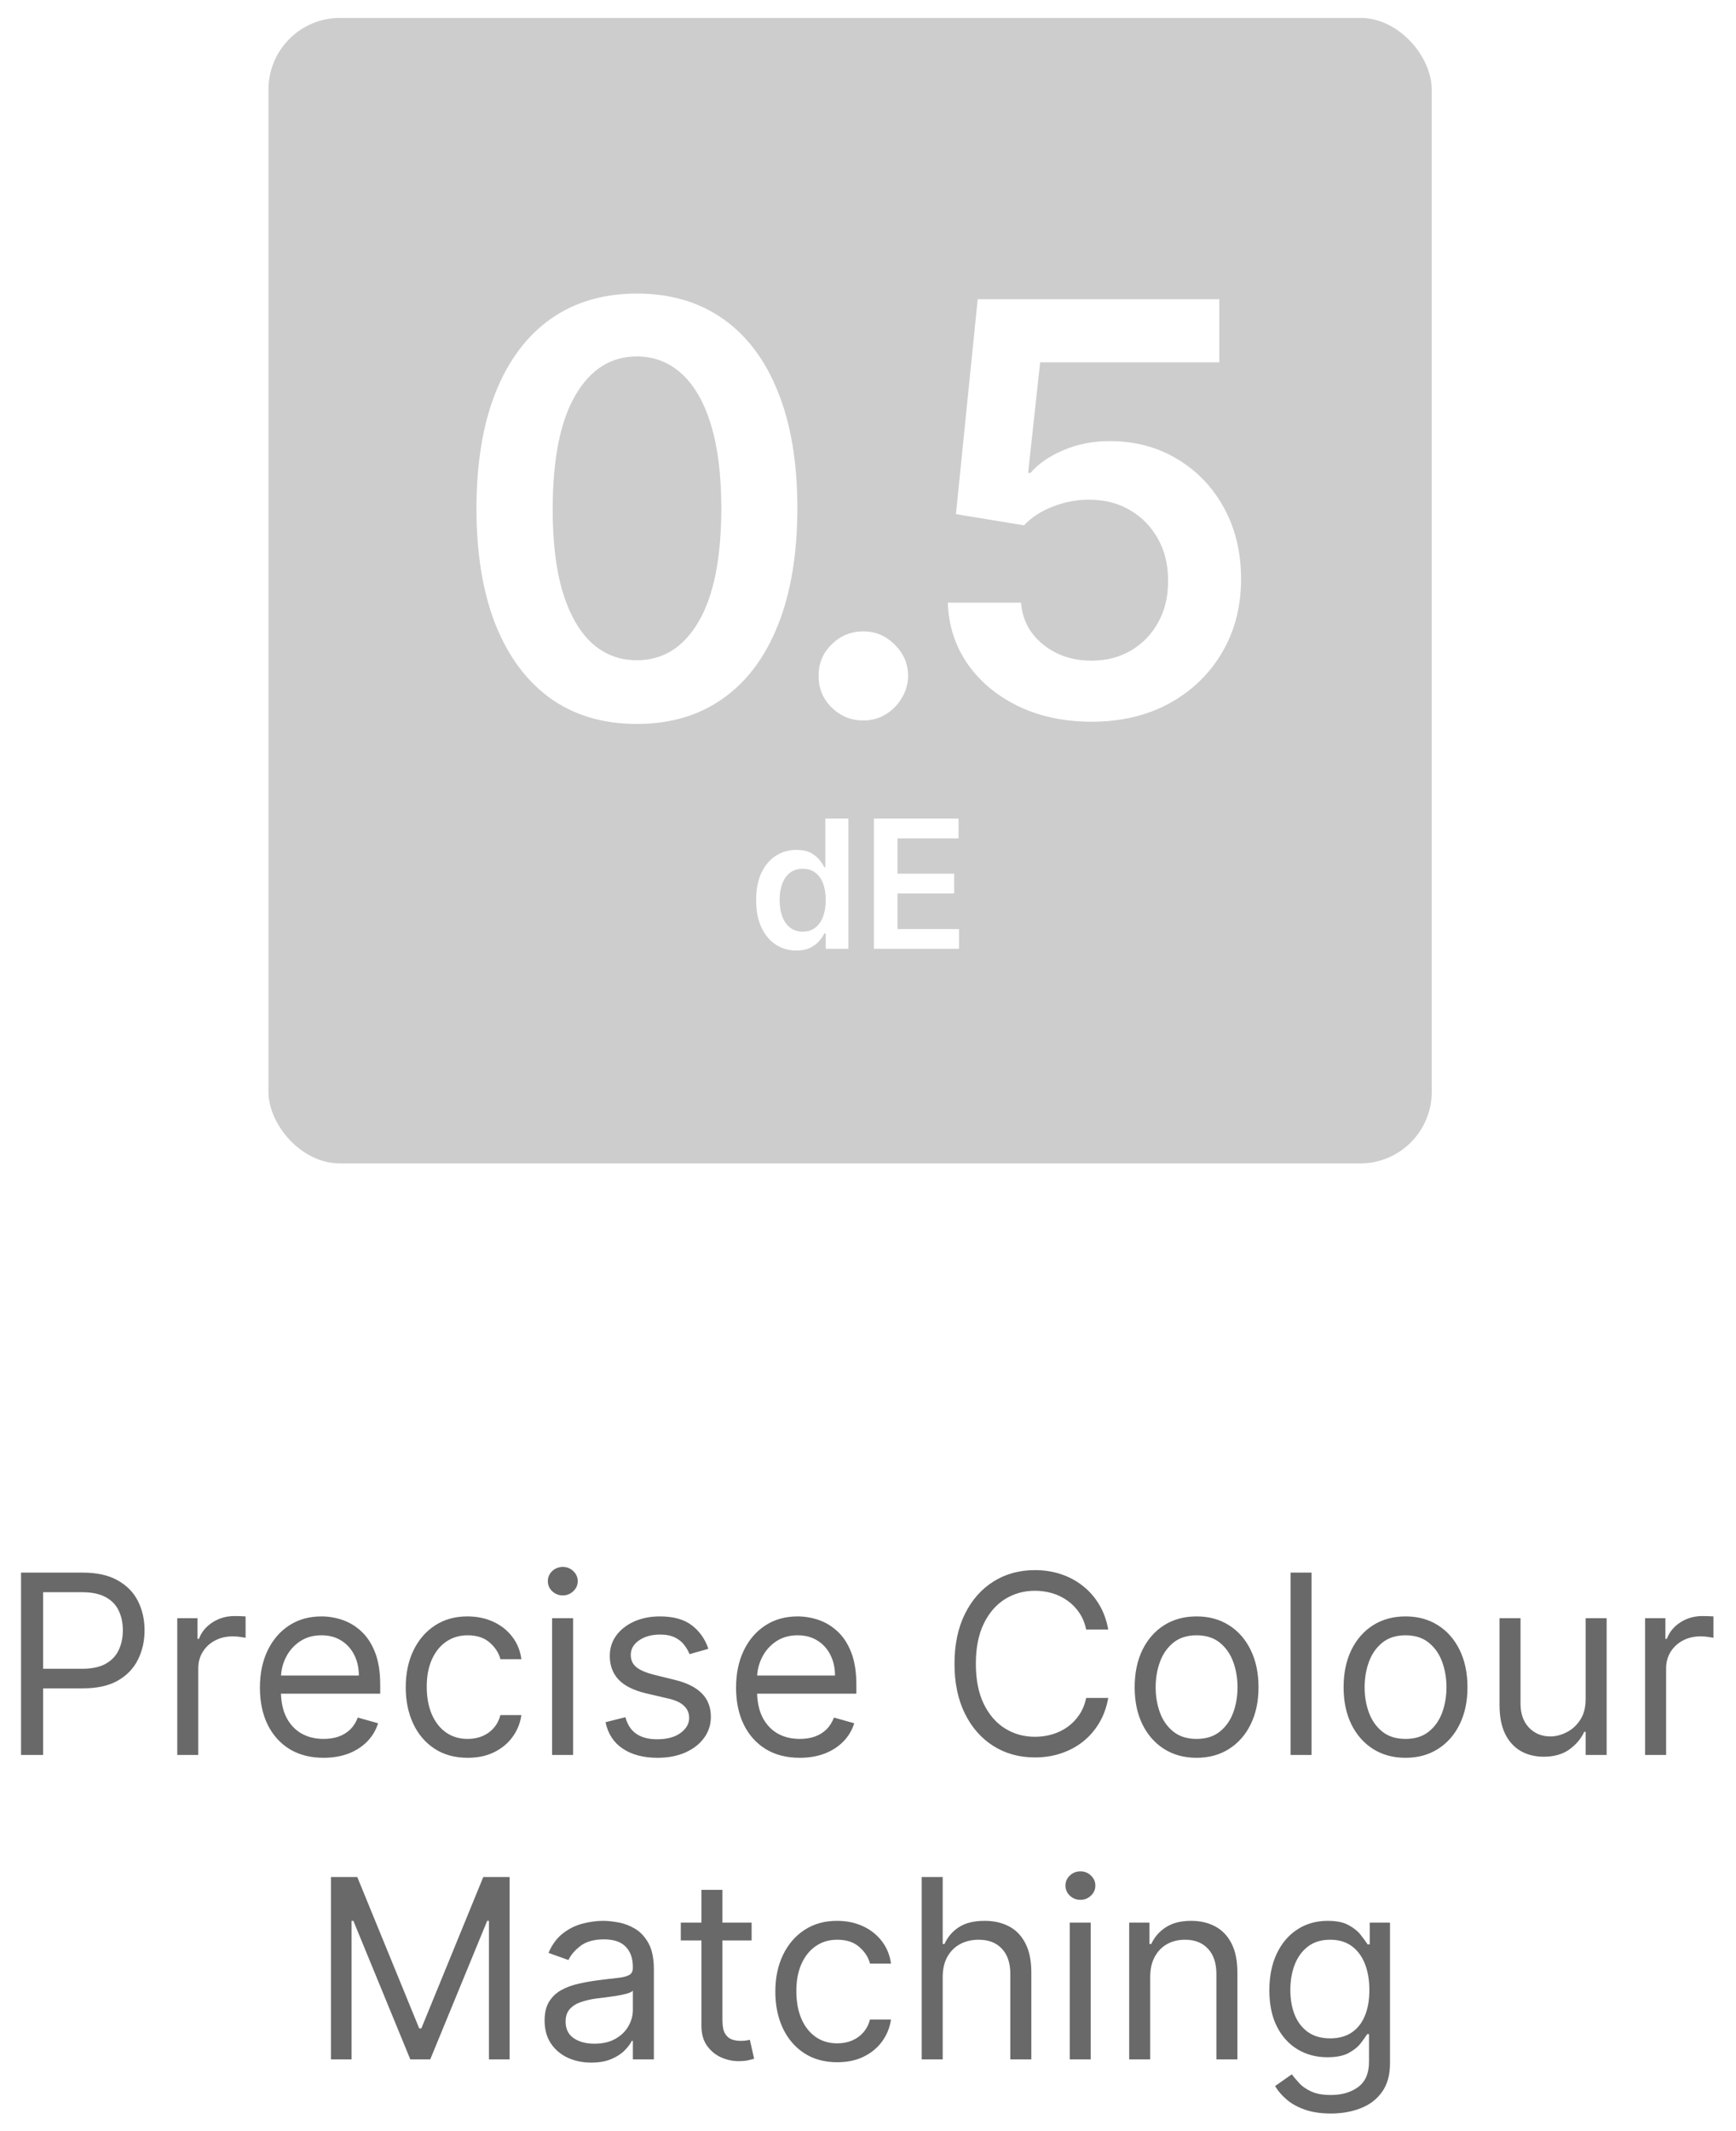 <svg width="97" height="119" viewBox="0 0 97 119" fill="none" xmlns="http://www.w3.org/2000/svg">
<rect x="0" y="0" width="97" height="119" fill="#333333" stroke="none"/>
<g clip-path="url(#clip0_874_1478)">
<rect width="97" height="119" fill="white"/>
<path d="M1.176 98V87.818H4.617C5.415 87.818 6.068 87.962 6.575 88.251C7.086 88.536 7.464 88.922 7.709 89.409C7.954 89.896 8.077 90.44 8.077 91.04C8.077 91.64 7.954 92.185 7.709 92.675C7.467 93.166 7.093 93.557 6.585 93.849C6.078 94.137 5.429 94.281 4.637 94.281H2.171V93.188H4.597C5.144 93.188 5.583 93.093 5.914 92.904C6.246 92.715 6.486 92.46 6.635 92.138C6.788 91.814 6.864 91.447 6.864 91.04C6.864 90.632 6.788 90.267 6.635 89.946C6.486 89.624 6.244 89.373 5.909 89.19C5.575 89.005 5.13 88.912 4.577 88.912H2.409V98H1.176ZM9.904 98V90.364H11.037V91.517H11.117C11.256 91.139 11.508 90.833 11.873 90.597C12.237 90.362 12.648 90.244 13.106 90.244C13.192 90.244 13.3 90.246 13.429 90.249C13.558 90.253 13.656 90.258 13.722 90.264V91.457C13.682 91.447 13.591 91.433 13.449 91.413C13.309 91.389 13.162 91.378 13.006 91.378C12.635 91.378 12.304 91.456 12.012 91.612C11.723 91.764 11.495 91.976 11.326 92.248C11.16 92.516 11.077 92.823 11.077 93.168V98H9.904ZM18.082 98.159C17.346 98.159 16.712 97.997 16.178 97.672C15.648 97.344 15.239 96.886 14.95 96.3C14.665 95.71 14.523 95.024 14.523 94.242C14.523 93.459 14.665 92.77 14.95 92.173C15.239 91.573 15.639 91.106 16.153 90.771C16.67 90.433 17.273 90.264 17.963 90.264C18.361 90.264 18.753 90.331 19.141 90.463C19.529 90.596 19.882 90.811 20.2 91.109C20.518 91.404 20.772 91.796 20.961 92.283C21.15 92.77 21.244 93.37 21.244 94.082V94.579H15.358V93.565H20.051C20.051 93.135 19.965 92.75 19.792 92.412C19.623 92.074 19.381 91.807 19.067 91.612C18.755 91.416 18.387 91.318 17.963 91.318C17.496 91.318 17.091 91.434 16.75 91.666C16.412 91.895 16.152 92.193 15.969 92.561C15.787 92.929 15.696 93.323 15.696 93.744V94.421C15.696 94.997 15.795 95.486 15.994 95.887C16.196 96.285 16.476 96.588 16.834 96.797C17.192 97.002 17.608 97.105 18.082 97.105C18.39 97.105 18.669 97.062 18.917 96.976C19.169 96.886 19.386 96.754 19.569 96.578C19.751 96.399 19.892 96.177 19.991 95.912L21.125 96.23C21.006 96.615 20.805 96.953 20.523 97.244C20.241 97.533 19.893 97.758 19.479 97.921C19.065 98.079 18.599 98.159 18.082 98.159ZM26.131 98.159C25.415 98.159 24.799 97.99 24.282 97.652C23.765 97.314 23.367 96.848 23.089 96.255C22.81 95.662 22.671 94.984 22.671 94.222C22.671 93.446 22.814 92.762 23.099 92.168C23.387 91.572 23.788 91.106 24.302 90.771C24.819 90.433 25.422 90.264 26.111 90.264C26.648 90.264 27.132 90.364 27.563 90.562C27.994 90.761 28.347 91.04 28.622 91.398C28.897 91.756 29.068 92.173 29.134 92.651H27.961C27.871 92.303 27.672 91.994 27.364 91.726C27.059 91.454 26.648 91.318 26.131 91.318C25.674 91.318 25.273 91.438 24.928 91.676C24.587 91.912 24.32 92.245 24.128 92.675C23.939 93.103 23.844 93.605 23.844 94.182C23.844 94.772 23.937 95.285 24.123 95.723C24.312 96.16 24.577 96.5 24.918 96.742C25.263 96.984 25.667 97.105 26.131 97.105C26.436 97.105 26.713 97.052 26.962 96.946C27.21 96.84 27.421 96.688 27.593 96.489C27.765 96.29 27.888 96.051 27.961 95.773H29.134C29.068 96.224 28.904 96.629 28.642 96.991C28.383 97.349 28.04 97.634 27.613 97.846C27.189 98.055 26.695 98.159 26.131 98.159ZM30.849 98V90.364H32.023V98H30.849ZM31.446 89.091C31.217 89.091 31.02 89.013 30.854 88.857C30.692 88.701 30.611 88.514 30.611 88.296C30.611 88.077 30.692 87.889 30.854 87.734C31.02 87.578 31.217 87.5 31.446 87.5C31.674 87.5 31.87 87.578 32.032 87.734C32.198 87.889 32.281 88.077 32.281 88.296C32.281 88.514 32.198 88.701 32.032 88.857C31.87 89.013 31.674 89.091 31.446 89.091ZM39.581 92.074L38.527 92.372C38.46 92.197 38.363 92.026 38.233 91.86C38.107 91.691 37.935 91.552 37.716 91.442C37.498 91.333 37.217 91.278 36.876 91.278C36.409 91.278 36.019 91.386 35.708 91.602C35.4 91.814 35.245 92.084 35.245 92.412C35.245 92.704 35.351 92.934 35.564 93.103C35.776 93.272 36.107 93.413 36.558 93.526L37.691 93.804C38.374 93.97 38.883 94.223 39.218 94.565C39.552 94.903 39.72 95.338 39.72 95.872C39.72 96.31 39.594 96.701 39.342 97.046C39.093 97.39 38.745 97.662 38.298 97.861C37.85 98.06 37.33 98.159 36.737 98.159C35.958 98.159 35.313 97.99 34.803 97.652C34.292 97.314 33.969 96.82 33.834 96.171L34.947 95.892C35.053 96.303 35.254 96.611 35.549 96.817C35.847 97.022 36.236 97.125 36.717 97.125C37.264 97.125 37.698 97.009 38.02 96.777C38.344 96.542 38.507 96.26 38.507 95.932C38.507 95.667 38.414 95.445 38.228 95.266C38.043 95.083 37.758 94.947 37.373 94.858L36.1 94.56C35.401 94.394 34.887 94.137 34.559 93.789C34.234 93.438 34.072 92.999 34.072 92.472C34.072 92.041 34.193 91.66 34.435 91.328C34.68 90.997 35.013 90.737 35.434 90.548C35.858 90.359 36.339 90.264 36.876 90.264C37.632 90.264 38.225 90.43 38.656 90.761C39.09 91.093 39.398 91.53 39.581 92.074ZM44.688 98.159C43.952 98.159 43.317 97.997 42.784 97.672C42.253 97.344 41.844 96.886 41.556 96.3C41.27 95.71 41.128 95.024 41.128 94.242C41.128 93.459 41.27 92.77 41.556 92.173C41.844 91.573 42.245 91.106 42.759 90.771C43.276 90.433 43.879 90.264 44.568 90.264C44.966 90.264 45.359 90.331 45.747 90.463C46.134 90.596 46.487 90.811 46.806 91.109C47.124 91.404 47.377 91.796 47.566 92.283C47.755 92.77 47.85 93.37 47.85 94.082V94.579H41.963V93.565H46.656C46.656 93.135 46.57 92.75 46.398 92.412C46.229 92.074 45.987 91.807 45.672 91.612C45.361 91.416 44.993 91.318 44.568 91.318C44.101 91.318 43.697 91.434 43.355 91.666C43.017 91.895 42.757 92.193 42.575 92.561C42.392 92.929 42.301 93.323 42.301 93.744V94.421C42.301 94.997 42.401 95.486 42.6 95.887C42.802 96.285 43.082 96.588 43.44 96.797C43.798 97.002 44.214 97.105 44.688 97.105C44.996 97.105 45.274 97.062 45.523 96.976C45.775 96.886 45.992 96.754 46.174 96.578C46.356 96.399 46.497 96.177 46.597 95.912L47.73 96.23C47.611 96.615 47.41 96.953 47.129 97.244C46.847 97.533 46.499 97.758 46.085 97.921C45.67 98.079 45.205 98.159 44.688 98.159ZM61.924 91H60.691C60.618 90.645 60.491 90.334 60.308 90.065C60.129 89.797 59.911 89.572 59.652 89.389C59.397 89.204 59.114 89.064 58.802 88.972C58.49 88.879 58.166 88.832 57.828 88.832C57.211 88.832 56.653 88.988 56.152 89.3C55.655 89.611 55.259 90.07 54.964 90.677C54.672 91.283 54.526 92.028 54.526 92.909C54.526 93.791 54.672 94.535 54.964 95.141C55.259 95.748 55.655 96.207 56.152 96.519C56.653 96.83 57.211 96.986 57.828 96.986C58.166 96.986 58.49 96.939 58.802 96.847C59.114 96.754 59.397 96.616 59.652 96.434C59.911 96.248 60.129 96.021 60.308 95.753C60.491 95.481 60.618 95.169 60.691 94.818H61.924C61.831 95.338 61.662 95.804 61.417 96.215C61.172 96.626 60.867 96.976 60.502 97.264C60.138 97.549 59.728 97.766 59.274 97.915C58.824 98.065 58.341 98.139 57.828 98.139C56.959 98.139 56.187 97.927 55.511 97.503C54.835 97.079 54.303 96.475 53.915 95.693C53.527 94.911 53.333 93.983 53.333 92.909C53.333 91.835 53.527 90.907 53.915 90.125C54.303 89.343 54.835 88.74 55.511 88.315C56.187 87.891 56.959 87.679 57.828 87.679C58.341 87.679 58.824 87.754 59.274 87.903C59.728 88.052 60.138 88.271 60.502 88.559C60.867 88.844 61.172 89.192 61.417 89.603C61.662 90.011 61.831 90.476 61.924 91ZM66.86 98.159C66.17 98.159 65.566 97.995 65.045 97.667C64.528 97.339 64.124 96.88 63.832 96.29C63.544 95.7 63.4 95.01 63.4 94.222C63.4 93.426 63.544 92.732 63.832 92.138C64.124 91.545 64.528 91.085 65.045 90.756C65.566 90.428 66.17 90.264 66.86 90.264C67.549 90.264 68.152 90.428 68.669 90.756C69.19 91.085 69.594 91.545 69.882 92.138C70.174 92.732 70.32 93.426 70.32 94.222C70.32 95.01 70.174 95.7 69.882 96.29C69.594 96.88 69.19 97.339 68.669 97.667C68.152 97.995 67.549 98.159 66.86 98.159ZM66.86 97.105C67.383 97.105 67.814 96.971 68.152 96.702C68.49 96.434 68.741 96.081 68.903 95.644C69.066 95.206 69.147 94.732 69.147 94.222C69.147 93.711 69.066 93.236 68.903 92.795C68.741 92.354 68.49 91.998 68.152 91.726C67.814 91.454 67.383 91.318 66.86 91.318C66.336 91.318 65.905 91.454 65.567 91.726C65.229 91.998 64.979 92.354 64.816 92.795C64.654 93.236 64.573 93.711 64.573 94.222C64.573 94.732 64.654 95.206 64.816 95.644C64.979 96.081 65.229 96.434 65.567 96.702C65.905 96.971 66.336 97.105 66.86 97.105ZM73.284 87.818V98H72.111V87.818H73.284ZM78.535 98.159C77.846 98.159 77.241 97.995 76.721 97.667C76.204 97.339 75.799 96.88 75.508 96.29C75.219 95.7 75.075 95.01 75.075 94.222C75.075 93.426 75.219 92.732 75.508 92.138C75.799 91.545 76.204 91.085 76.721 90.756C77.241 90.428 77.846 90.264 78.535 90.264C79.225 90.264 79.828 90.428 80.345 90.756C80.865 91.085 81.27 91.545 81.558 92.138C81.85 92.732 81.996 93.426 81.996 94.222C81.996 95.01 81.85 95.7 81.558 96.29C81.27 96.88 80.865 97.339 80.345 97.667C79.828 97.995 79.225 98.159 78.535 98.159ZM78.535 97.105C79.059 97.105 79.49 96.971 79.828 96.702C80.166 96.434 80.416 96.081 80.579 95.644C80.741 95.206 80.822 94.732 80.822 94.222C80.822 93.711 80.741 93.236 80.579 92.795C80.416 92.354 80.166 91.998 79.828 91.726C79.49 91.454 79.059 91.318 78.535 91.318C78.012 91.318 77.581 91.454 77.243 91.726C76.905 91.998 76.655 92.354 76.492 92.795C76.33 93.236 76.249 93.711 76.249 94.222C76.249 94.732 76.33 95.206 76.492 95.644C76.655 96.081 76.905 96.434 77.243 96.702C77.581 96.971 78.012 97.105 78.535 97.105ZM88.599 94.878V90.364H89.772V98H88.599V96.707H88.52C88.341 97.095 88.062 97.425 87.684 97.697C87.307 97.965 86.829 98.099 86.253 98.099C85.775 98.099 85.351 97.995 84.98 97.786C84.609 97.574 84.317 97.256 84.105 96.832C83.893 96.404 83.787 95.865 83.787 95.216V90.364H84.96V95.136C84.96 95.693 85.116 96.137 85.427 96.469C85.742 96.8 86.143 96.966 86.63 96.966C86.922 96.966 87.219 96.891 87.52 96.742C87.825 96.593 88.081 96.364 88.286 96.056C88.495 95.748 88.599 95.355 88.599 94.878ZM91.921 98V90.364H93.055V91.517H93.135C93.274 91.139 93.526 90.833 93.89 90.597C94.255 90.362 94.666 90.244 95.123 90.244C95.209 90.244 95.317 90.246 95.446 90.249C95.576 90.253 95.673 90.258 95.74 90.264V91.457C95.7 91.447 95.609 91.433 95.466 91.413C95.327 91.389 95.18 91.378 95.024 91.378C94.653 91.378 94.321 91.456 94.029 91.612C93.741 91.764 93.512 91.976 93.343 92.248C93.178 92.516 93.095 92.823 93.095 93.168V98H91.921ZM18.492 104.818H19.963L23.424 113.27H23.543L27.003 104.818H28.475V115H27.321V107.264H27.222L24.04 115H22.926L19.745 107.264H19.645V115H18.492V104.818ZM33.035 115.179C32.551 115.179 32.112 115.088 31.717 114.906C31.323 114.72 31.01 114.453 30.778 114.105C30.546 113.754 30.43 113.33 30.43 112.832C30.43 112.395 30.516 112.04 30.688 111.768C30.861 111.493 31.091 111.278 31.379 111.122C31.668 110.966 31.986 110.85 32.334 110.774C32.685 110.695 33.038 110.632 33.393 110.585C33.857 110.526 34.233 110.481 34.521 110.451C34.813 110.418 35.025 110.363 35.158 110.287C35.294 110.211 35.362 110.078 35.362 109.889V109.849C35.362 109.359 35.227 108.978 34.959 108.706C34.694 108.434 34.291 108.298 33.751 108.298C33.191 108.298 32.752 108.421 32.433 108.666C32.115 108.911 31.891 109.173 31.762 109.452L30.648 109.054C30.847 108.59 31.113 108.229 31.444 107.97C31.779 107.708 32.143 107.526 32.538 107.423C32.935 107.317 33.327 107.264 33.711 107.264C33.956 107.264 34.238 107.294 34.556 107.354C34.878 107.41 35.188 107.528 35.486 107.707C35.788 107.886 36.038 108.156 36.237 108.517C36.435 108.878 36.535 109.362 36.535 109.969V115H35.362V113.966H35.302C35.222 114.132 35.09 114.309 34.904 114.498C34.719 114.687 34.472 114.848 34.163 114.98C33.855 115.113 33.479 115.179 33.035 115.179ZM33.214 114.125C33.678 114.125 34.069 114.034 34.387 113.852C34.709 113.669 34.951 113.434 35.113 113.146C35.279 112.857 35.362 112.554 35.362 112.236V111.162C35.312 111.222 35.203 111.276 35.033 111.326C34.868 111.372 34.675 111.414 34.457 111.45C34.241 111.483 34.031 111.513 33.825 111.54C33.623 111.563 33.459 111.583 33.333 111.599C33.028 111.639 32.743 111.704 32.478 111.793C32.216 111.879 32.004 112.01 31.842 112.186C31.683 112.358 31.603 112.594 31.603 112.892C31.603 113.3 31.754 113.608 32.056 113.817C32.36 114.022 32.746 114.125 33.214 114.125ZM41.997 107.364V108.358H38.04V107.364H41.997ZM39.193 105.534H40.367V112.812C40.367 113.144 40.415 113.393 40.511 113.558C40.61 113.721 40.736 113.83 40.889 113.886C41.044 113.939 41.209 113.966 41.381 113.966C41.51 113.966 41.616 113.959 41.699 113.946C41.782 113.929 41.848 113.916 41.898 113.906L42.137 114.96C42.057 114.99 41.946 115.02 41.803 115.05C41.661 115.083 41.48 115.099 41.262 115.099C40.93 115.099 40.605 115.028 40.287 114.886C39.972 114.743 39.711 114.526 39.502 114.234C39.296 113.943 39.193 113.575 39.193 113.131V105.534ZM46.783 115.159C46.067 115.159 45.45 114.99 44.933 114.652C44.416 114.314 44.018 113.848 43.74 113.255C43.462 112.662 43.322 111.984 43.322 111.222C43.322 110.446 43.465 109.762 43.75 109.168C44.038 108.572 44.439 108.106 44.953 107.771C45.47 107.433 46.073 107.264 46.763 107.264C47.3 107.264 47.783 107.364 48.214 107.562C48.645 107.761 48.998 108.04 49.273 108.398C49.548 108.756 49.719 109.173 49.785 109.651H48.612C48.523 109.303 48.324 108.994 48.016 108.726C47.711 108.454 47.3 108.318 46.783 108.318C46.325 108.318 45.924 108.437 45.58 108.676C45.238 108.911 44.971 109.245 44.779 109.675C44.59 110.103 44.496 110.605 44.496 111.182C44.496 111.772 44.589 112.286 44.774 112.723C44.963 113.161 45.228 113.5 45.569 113.742C45.914 113.984 46.319 114.105 46.783 114.105C47.087 114.105 47.364 114.052 47.613 113.946C47.861 113.84 48.072 113.688 48.244 113.489C48.417 113.29 48.539 113.051 48.612 112.773H49.785C49.719 113.223 49.555 113.629 49.293 113.991C49.035 114.349 48.692 114.634 48.264 114.846C47.84 115.055 47.346 115.159 46.783 115.159ZM52.674 110.406V115H51.501V104.818H52.674V108.557H52.773C52.952 108.162 53.221 107.849 53.579 107.617C53.94 107.382 54.421 107.264 55.02 107.264C55.541 107.264 55.997 107.369 56.388 107.577C56.779 107.783 57.082 108.099 57.297 108.527C57.516 108.951 57.626 109.491 57.626 110.148V115H56.452V110.227C56.452 109.621 56.295 109.152 55.98 108.82C55.669 108.486 55.236 108.318 54.682 108.318C54.298 108.318 53.953 108.399 53.648 108.562C53.347 108.724 53.108 108.961 52.932 109.273C52.76 109.584 52.674 109.962 52.674 110.406ZM59.772 115V107.364H60.945V115H59.772ZM60.369 106.091C60.14 106.091 59.943 106.013 59.777 105.857C59.615 105.701 59.533 105.514 59.533 105.295C59.533 105.077 59.615 104.889 59.777 104.734C59.943 104.578 60.14 104.5 60.369 104.5C60.597 104.5 60.793 104.578 60.955 104.734C61.121 104.889 61.204 105.077 61.204 105.295C61.204 105.514 61.121 105.701 60.955 105.857C60.793 106.013 60.597 106.091 60.369 106.091ZM64.268 110.406V115H63.094V107.364H64.228V108.557H64.327C64.506 108.169 64.778 107.857 65.143 107.622C65.507 107.384 65.978 107.264 66.555 107.264C67.072 107.264 67.524 107.37 67.912 107.582C68.3 107.791 68.601 108.109 68.817 108.537C69.032 108.961 69.14 109.498 69.14 110.148V115H67.966V110.227C67.966 109.627 67.811 109.16 67.499 108.825C67.188 108.487 66.76 108.318 66.216 108.318C65.842 108.318 65.507 108.399 65.212 108.562C64.921 108.724 64.69 108.961 64.521 109.273C64.352 109.584 64.268 109.962 64.268 110.406ZM74.366 118.023C73.799 118.023 73.312 117.95 72.905 117.804C72.497 117.661 72.157 117.473 71.885 117.237C71.617 117.005 71.403 116.757 71.244 116.491L72.179 115.835C72.285 115.974 72.419 116.134 72.581 116.312C72.744 116.495 72.966 116.652 73.248 116.785C73.533 116.921 73.906 116.989 74.366 116.989C74.983 116.989 75.491 116.839 75.892 116.541C76.293 116.243 76.494 115.776 76.494 115.139V113.588H76.395C76.308 113.727 76.186 113.9 76.027 114.105C75.871 114.307 75.646 114.488 75.351 114.647C75.059 114.803 74.665 114.881 74.167 114.881C73.551 114.881 72.997 114.735 72.507 114.443C72.02 114.152 71.633 113.727 71.349 113.17C71.067 112.614 70.926 111.937 70.926 111.142C70.926 110.36 71.063 109.679 71.338 109.099C71.614 108.515 71.996 108.065 72.487 107.746C72.978 107.425 73.544 107.264 74.187 107.264C74.684 107.264 75.079 107.347 75.371 107.513C75.665 107.675 75.891 107.861 76.047 108.07C76.206 108.275 76.328 108.444 76.415 108.577H76.534V107.364H77.667V115.219C77.667 115.875 77.518 116.409 77.22 116.82C76.925 117.234 76.527 117.537 76.027 117.729C75.53 117.925 74.976 118.023 74.366 118.023ZM74.326 113.827C74.797 113.827 75.195 113.719 75.52 113.504C75.844 113.288 76.091 112.978 76.26 112.574C76.429 112.17 76.514 111.686 76.514 111.122C76.514 110.572 76.431 110.086 76.265 109.665C76.1 109.245 75.854 108.915 75.53 108.676C75.205 108.437 74.804 108.318 74.326 108.318C73.829 108.318 73.415 108.444 73.084 108.696C72.755 108.948 72.508 109.286 72.343 109.71C72.18 110.134 72.099 110.605 72.099 111.122C72.099 111.652 72.182 112.121 72.348 112.529C72.517 112.933 72.765 113.252 73.094 113.484C73.425 113.712 73.836 113.827 74.326 113.827Z" fill="#696969"/>
<rect x="15" y="1" width="65" height="63.968" rx="4" fill="#CDCDCD"/>
<path d="M35.587 40.427C33.715 40.427 32.109 39.954 30.768 39.007C29.435 38.052 28.409 36.677 27.689 34.882C26.977 33.079 26.621 30.908 26.621 28.37C26.628 25.833 26.988 23.674 27.7 21.893C28.42 20.105 29.447 18.742 30.78 17.802C32.121 16.863 33.723 16.393 35.587 16.393C37.45 16.393 39.053 16.863 40.394 17.802C41.734 18.742 42.761 20.105 43.473 21.893C44.193 23.681 44.553 25.84 44.553 28.37C44.553 30.916 44.193 33.09 43.473 34.893C42.761 36.689 41.734 38.06 40.394 39.007C39.06 39.954 37.458 40.427 35.587 40.427ZM35.587 36.87C37.041 36.87 38.189 36.155 39.03 34.723C39.878 33.283 40.303 31.166 40.303 28.37C40.303 26.522 40.109 24.969 39.723 23.711C39.337 22.454 38.791 21.507 38.087 20.87C37.382 20.227 36.549 19.905 35.587 19.905C34.14 19.905 32.996 20.624 32.155 22.064C31.314 23.495 30.89 25.598 30.882 28.37C30.875 30.227 31.06 31.787 31.439 33.052C31.825 34.318 32.371 35.272 33.075 35.916C33.78 36.552 34.617 36.87 35.587 36.87ZM48.242 40.234C47.552 40.234 46.961 39.992 46.469 39.507C45.976 39.022 45.734 38.431 45.742 37.734C45.734 37.052 45.976 36.469 46.469 35.984C46.961 35.499 47.552 35.257 48.242 35.257C48.908 35.257 49.488 35.499 49.98 35.984C50.48 36.469 50.734 37.052 50.742 37.734C50.734 38.196 50.613 38.617 50.378 38.995C50.151 39.374 49.847 39.677 49.469 39.905C49.097 40.124 48.688 40.234 48.242 40.234ZM60.993 40.302C59.478 40.302 58.122 40.018 56.925 39.45C55.728 38.874 54.777 38.086 54.072 37.086C53.375 36.086 53.004 34.943 52.959 33.655H57.05C57.125 34.609 57.538 35.389 58.288 35.995C59.038 36.594 59.94 36.893 60.993 36.893C61.819 36.893 62.553 36.704 63.197 36.325C63.841 35.946 64.349 35.42 64.72 34.745C65.091 34.071 65.273 33.302 65.266 32.439C65.273 31.56 65.088 30.78 64.709 30.098C64.33 29.416 63.811 28.882 63.152 28.495C62.493 28.102 61.735 27.905 60.879 27.905C60.182 27.897 59.497 28.026 58.822 28.291C58.148 28.556 57.614 28.905 57.22 29.336L53.413 28.711L54.629 16.711H68.129V20.234H58.118L57.447 26.405H57.584C58.016 25.897 58.625 25.477 59.413 25.143C60.201 24.802 61.065 24.632 62.004 24.632C63.413 24.632 64.671 24.965 65.777 25.632C66.883 26.291 67.754 27.2 68.391 28.359C69.027 29.518 69.345 30.844 69.345 32.336C69.345 33.874 68.989 35.245 68.277 36.45C67.572 37.647 66.591 38.59 65.334 39.28C64.084 39.961 62.637 40.302 60.993 40.302ZM44.498 53.08C44.07 53.08 43.686 52.97 43.348 52.75C43.009 52.53 42.742 52.21 42.545 51.791C42.349 51.372 42.25 50.863 42.25 50.264C42.25 49.658 42.35 49.147 42.549 48.73C42.75 48.311 43.021 47.995 43.362 47.782C43.703 47.566 44.083 47.459 44.502 47.459C44.821 47.459 45.084 47.513 45.29 47.622C45.496 47.728 45.659 47.858 45.78 48.009C45.901 48.158 45.994 48.299 46.061 48.432H46.114V45.711H47.403V52.984H46.139V52.125H46.061C45.994 52.257 45.898 52.398 45.773 52.547C45.648 52.694 45.482 52.82 45.276 52.924C45.07 53.028 44.811 53.08 44.498 53.08ZM44.857 52.025C45.129 52.025 45.361 51.952 45.553 51.805C45.745 51.656 45.89 51.449 45.99 51.184C46.089 50.919 46.139 50.61 46.139 50.257C46.139 49.904 46.089 49.597 45.99 49.337C45.892 49.077 45.748 48.874 45.556 48.73C45.367 48.586 45.134 48.513 44.857 48.513C44.57 48.513 44.331 48.588 44.139 48.737C43.948 48.886 43.803 49.092 43.706 49.355C43.609 49.618 43.561 49.918 43.561 50.257C43.561 50.598 43.609 50.902 43.706 51.169C43.806 51.435 43.951 51.644 44.143 51.798C44.337 51.95 44.575 52.025 44.857 52.025ZM48.83 52.984V45.711H53.56V46.816H50.147V48.79H53.315V49.895H50.147V51.88H53.588V52.984H48.83Z" fill="white"/>
</g>
<defs>
<clipPath id="clip0_874_1478">
<rect width="97" height="119" fill="white"/>
</clipPath>
</defs>
</svg>
